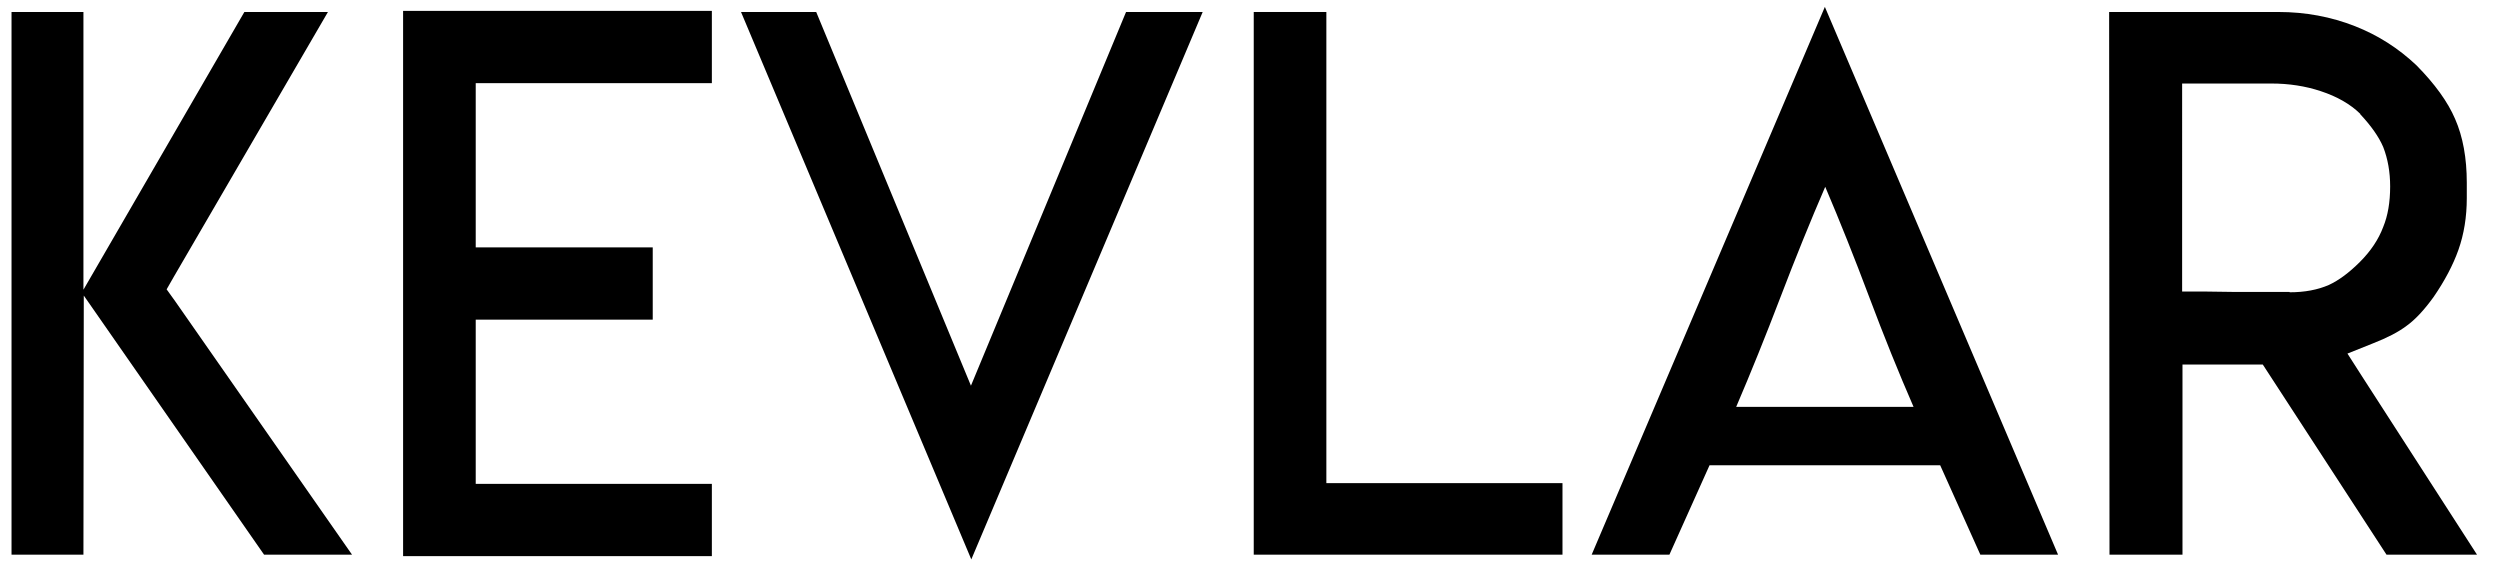 <?xml version="1.0" encoding="utf-8"?>
<!-- Generator: Adobe Illustrator 13.0.0, SVG Export Plug-In . SVG Version: 6.00 Build 14948)  -->
<!DOCTYPE svg PUBLIC "-//W3C//DTD SVG 1.1//EN" "http://www.w3.org/Graphics/SVG/1.1/DTD/svg11.dtd">
<svg version="1.1" id="Layer_1" xmlns="http://www.w3.org/2000/svg" xmlns:xlink="http://www.w3.org/1999/xlink" x="0px" y="0px"
	 width="253.5px" height="58.75px" viewBox="261.98 66.993 253.5 58.75" enable-background="new 261.98 66.993 253.5 58.75"
	 xml:space="preserve">
<polygon points="270.44,96.37 286.759,68.209 295.233,68.209 279.617,95.038 278.876,96.333 279.728,97.517 297.676,123.237 
	288.757,123.237 270.476,96.963 270.44,123.237 263.149,123.237 263.149,68.209 270.44,68.209 "/>
<polygon points="334.162,68.097 334.162,75.425 312.513,75.425 310.218,75.425 310.218,77.719 310.218,89.746 310.218,92.078 
	312.513,92.078 328.167,92.078 328.167,99.405 312.513,99.405 310.218,99.405 310.218,101.699 310.218,113.726 310.218,116.057 
	312.513,116.057 334.162,116.057 334.162,123.385 312.513,123.385 302.854,123.385 302.854,68.097 "/>
<polygon points="360.47,123.718 337.119,68.209 340.912,68.209 344.743,68.209 360.434,106.103 376.161,68.209 383.932,68.209 "/>
<polygon points="396.473,68.209 396.473,113.653 396.473,115.983 398.768,115.983 420.416,115.983 420.416,123.236 389.109,123.236 
	389.109,68.209 "/>
<path d="M470.668,123.237h-7.882l-4.071-9.066h-11.713h-11.675l-4.07,9.066h-7.882l23.646-55.546L470.668,123.237z M447.002,108.249
	h9.012c-1.505-3.454-3.004-7.167-4.496-11.139c-1.492-3.971-2.979-7.696-4.46-11.175c-1.504,3.479-3.016,7.204-4.532,11.175
	c-1.518,3.972-3.017,7.686-4.496,11.139H447.002z"/>
<path d="M475.846,68.209h17.171c2.738,0,5.329,0.482,7.771,1.443c2.318,0.913,4.392,2.233,6.217,3.96
	c1.875,1.899,3.182,3.712,3.922,5.44c0.79,1.801,1.185,3.959,1.185,6.475v1.555c0,1.9-0.283,3.651-0.851,5.255
	c-0.543,1.529-1.382,3.121-2.517,4.773c-0.963,1.333-1.875,2.307-2.739,2.923c-0.813,0.617-1.948,1.209-3.404,1.776l-2.59,1.036
	l1.517,2.369l11.62,18.021h-9.177l-12.545-19.28h-8.142v19.28h-7.401L475.846,68.209z M494.126,96.593l0.037,0.037
	c1.505,0,2.825-0.247,3.96-0.741c1.012-0.468,2.06-1.245,3.146-2.331c1.11-1.11,1.899-2.294,2.369-3.553
	c0.468-1.135,0.703-2.503,0.703-4.107c0-1.456-0.234-2.788-0.703-3.997c-0.444-1.036-1.223-2.146-2.332-3.33v-0.038
	c-1.012-0.986-2.344-1.751-3.997-2.294c-1.554-0.518-3.231-0.777-5.032-0.777h-6.735h-2.294v2.332V94.26v2.294h2.294l2.776,0.038
	h1.85H494.126z"/>
</svg>
